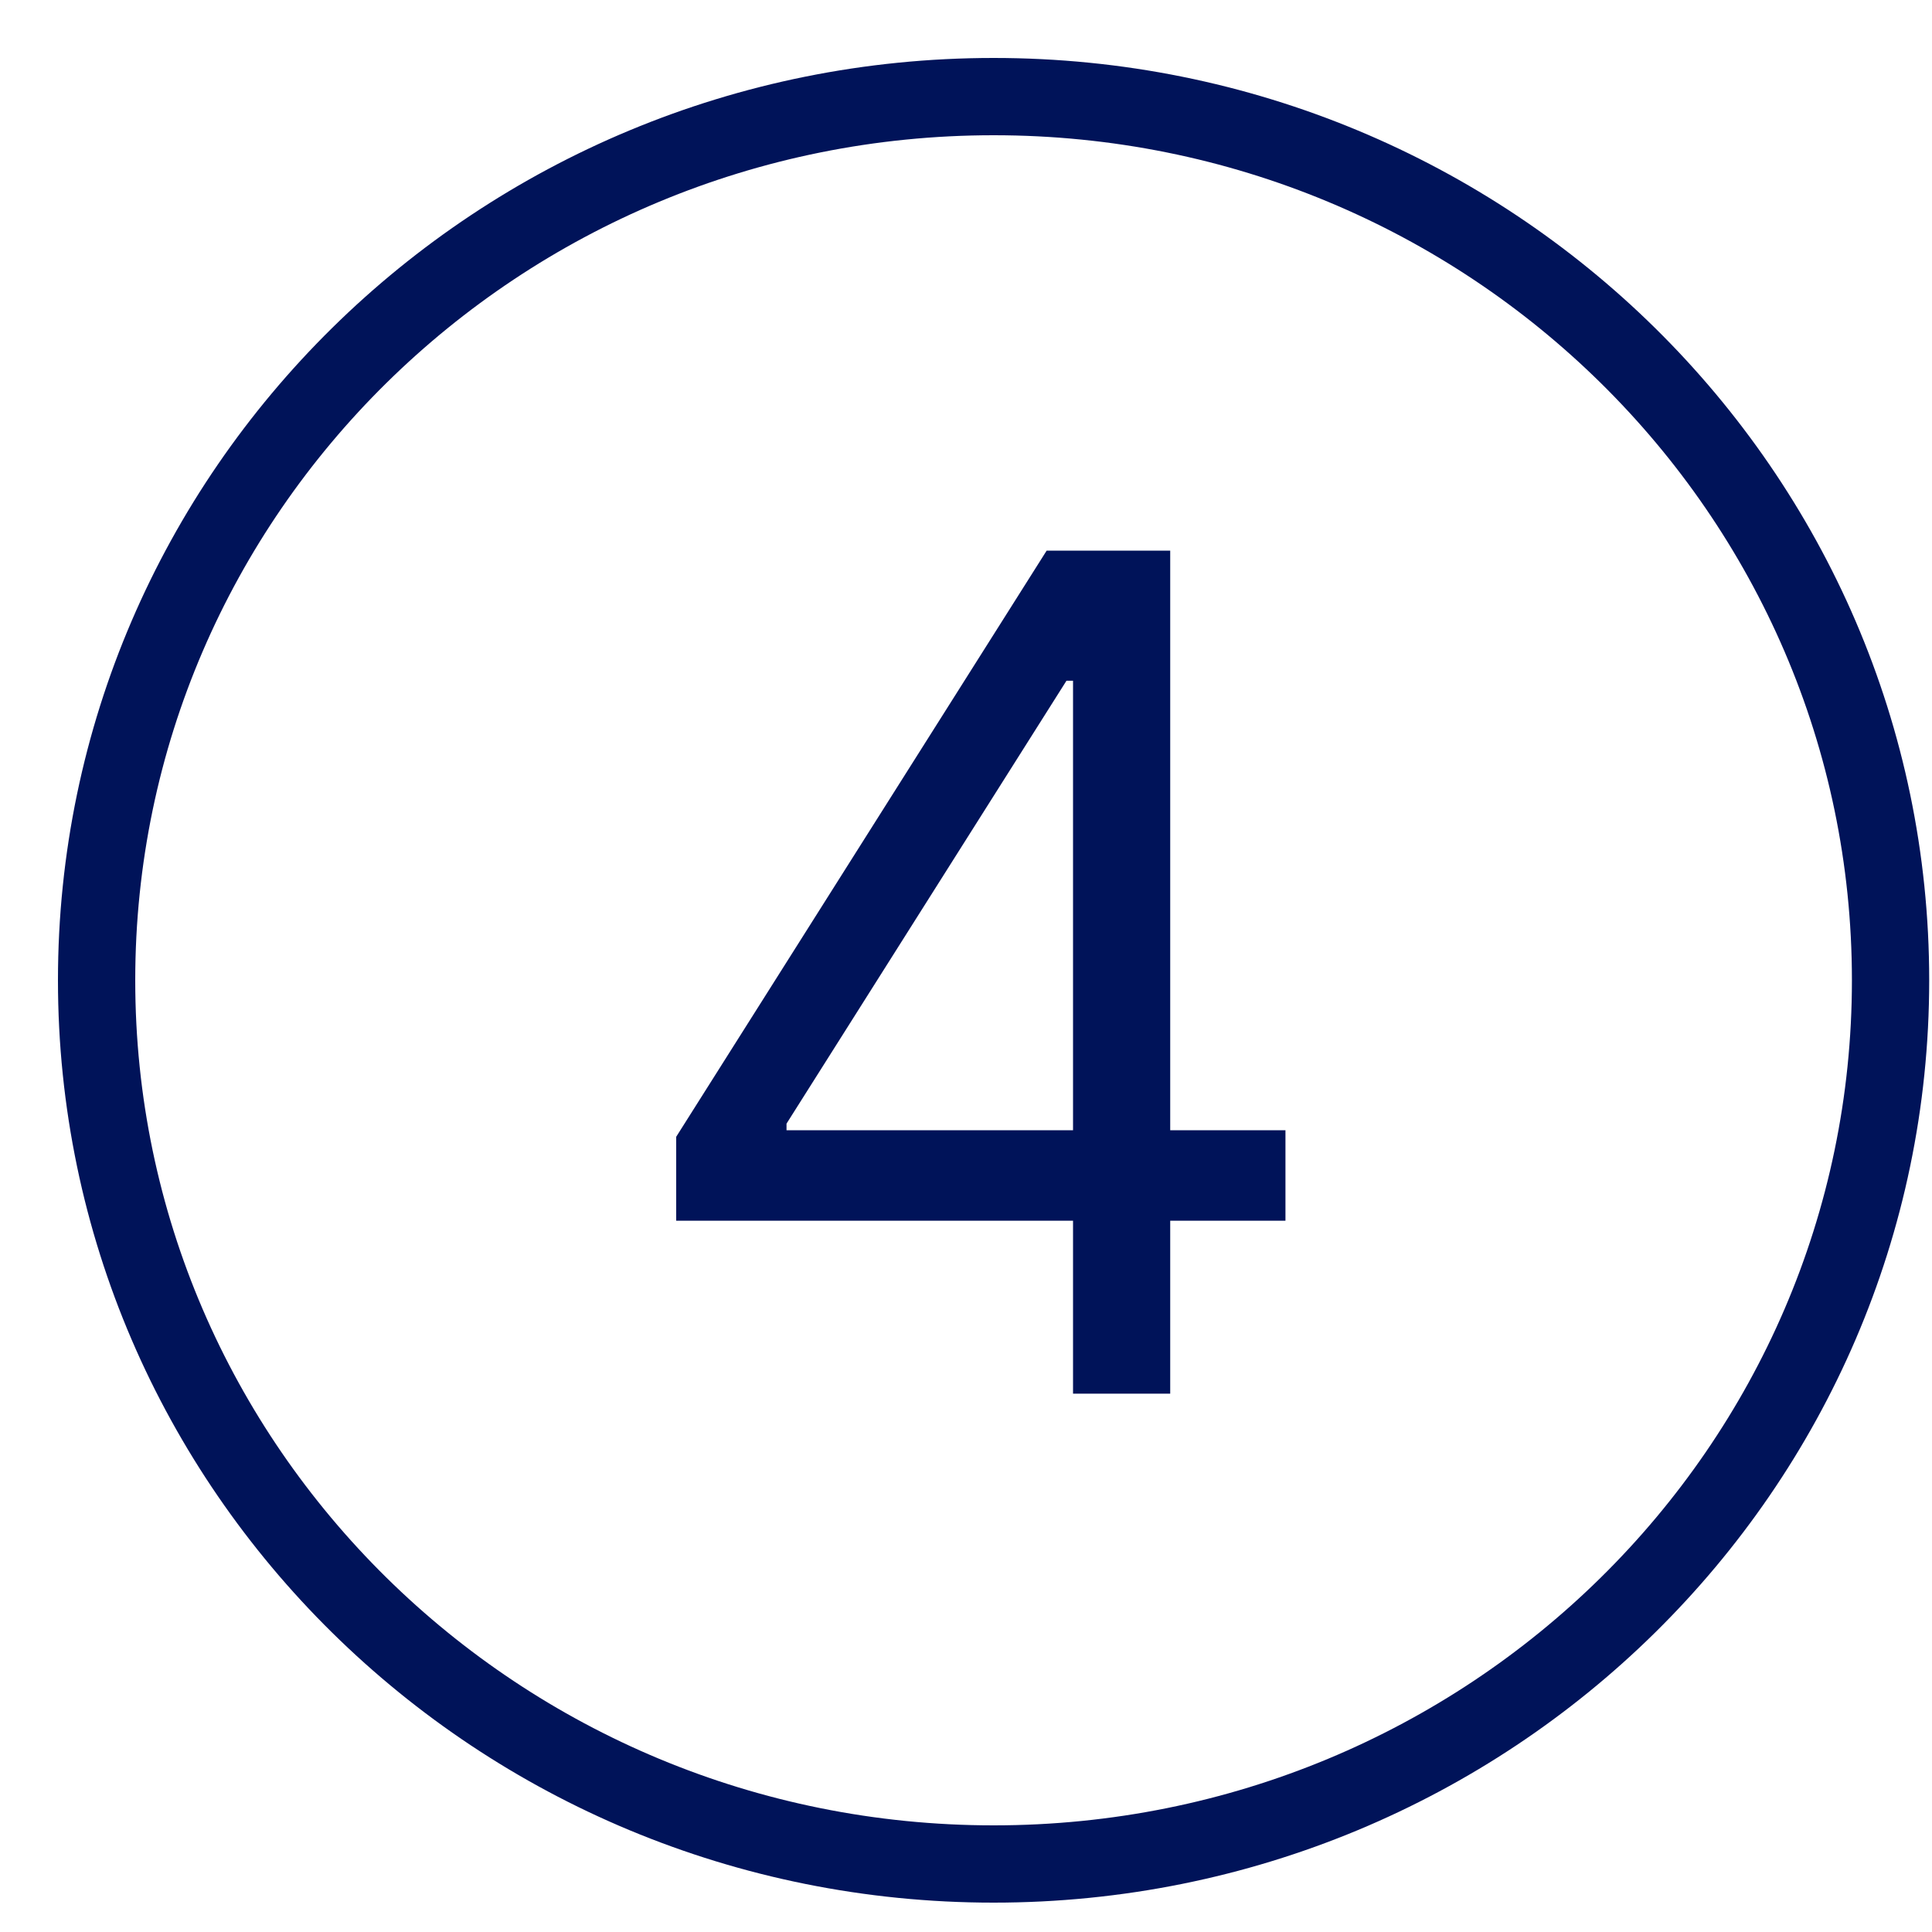 <svg width="20" height="20" viewBox="0 0 20 20" fill="none" xmlns="http://www.w3.org/2000/svg">
<path d="M10.286 19.296C15.414 19.296 19.571 15.2 19.571 10.148C19.571 5.096 15.414 1 10.286 1C5.157 1 1 5.096 1 10.148C1 15.2 5.157 19.296 10.286 19.296Z" stroke="#001359" stroke-width="0.8"/>
<path d="M7 12.637V11.768L10.835 5.7H11.466V7.047H11.04L8.142 11.632V11.7H13.307V12.637H7ZM11.108 14.427V12.373V11.969V5.7H12.114V14.427H11.108Z" fill="#001359"/>
</svg>

